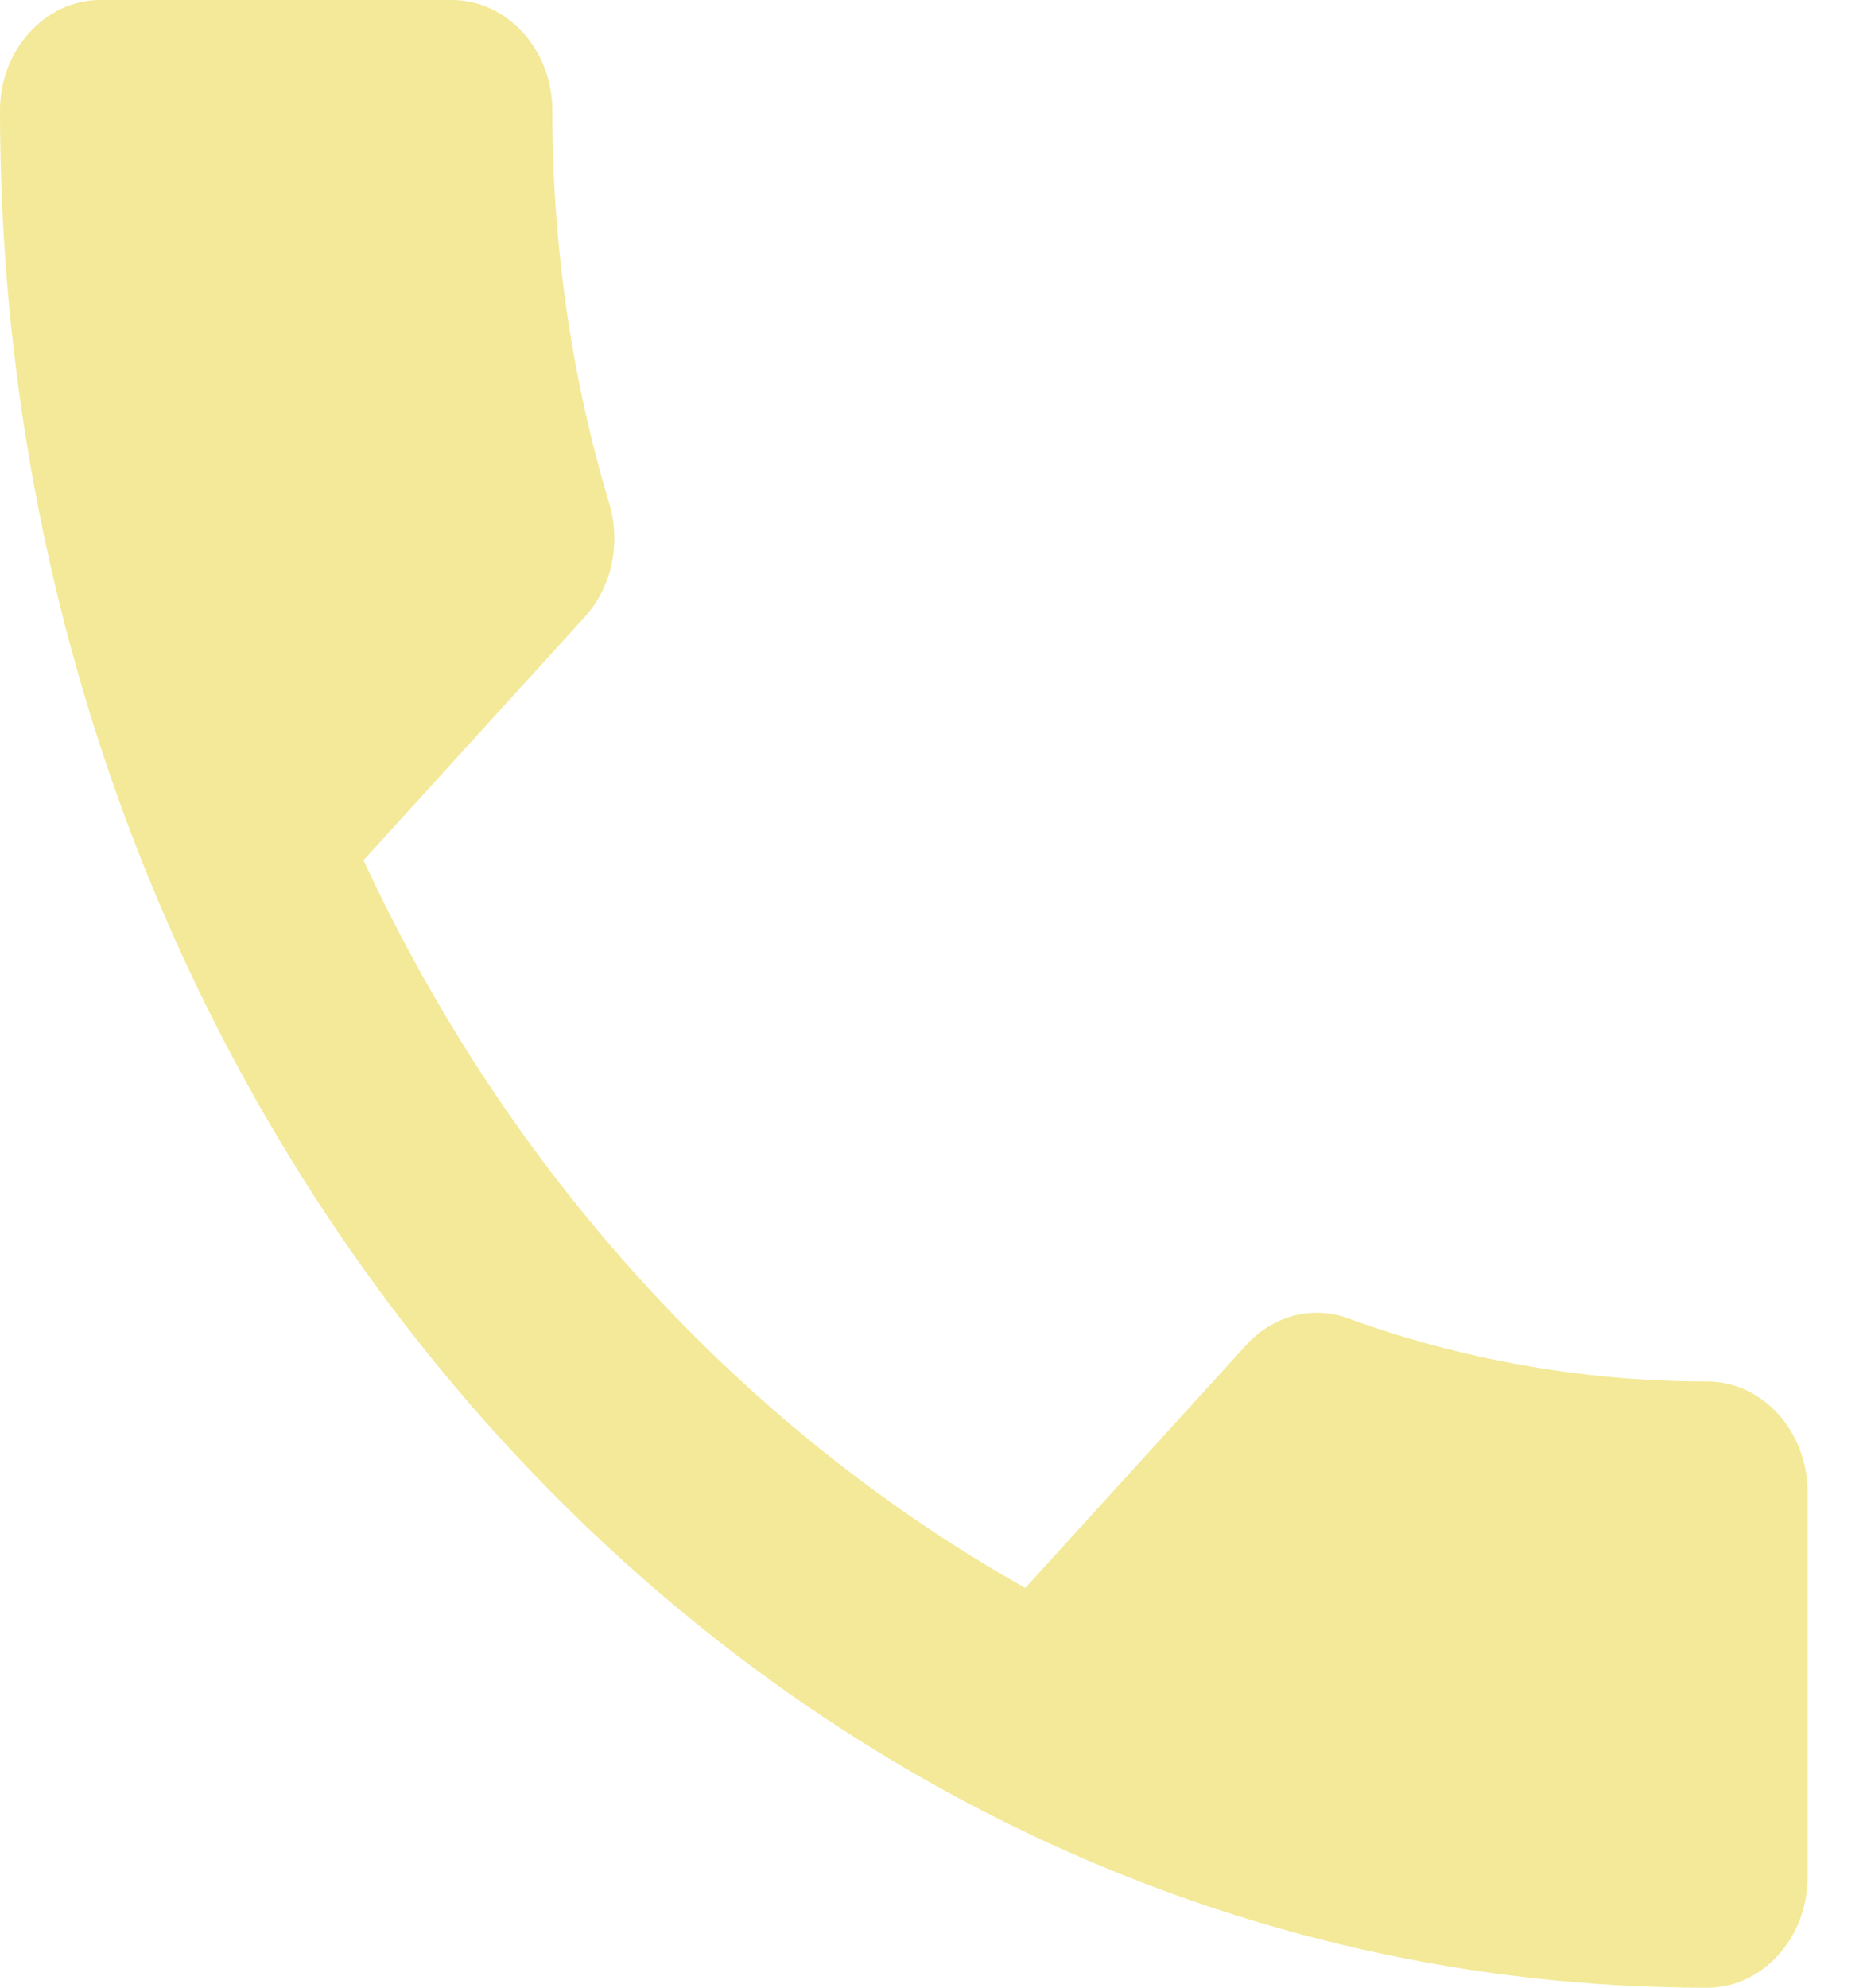 <?xml version="1.0" encoding="UTF-8"?> <svg xmlns="http://www.w3.org/2000/svg" width="30" height="32" viewBox="0 0 30 32" fill="none"><path d="M5.854 13.849C8.182 18.88 11.934 22.987 16.51 25.564L20.068 21.653C20.504 21.173 21.151 21.013 21.717 21.227C23.528 21.884 25.485 22.24 27.49 22.24C28.38 22.24 29.107 23.04 29.107 24.018V30.222C29.107 31.2 28.38 32 27.49 32C12.306 32 0 18.471 0 1.778C0 0.8 0.728 0 1.617 0H7.277C8.166 0 8.894 0.8 8.894 1.778C8.894 4 9.217 6.133 9.816 8.124C9.993 8.747 9.864 9.44 9.411 9.938L5.854 13.849Z" fill="#F3E998"></path></svg> 